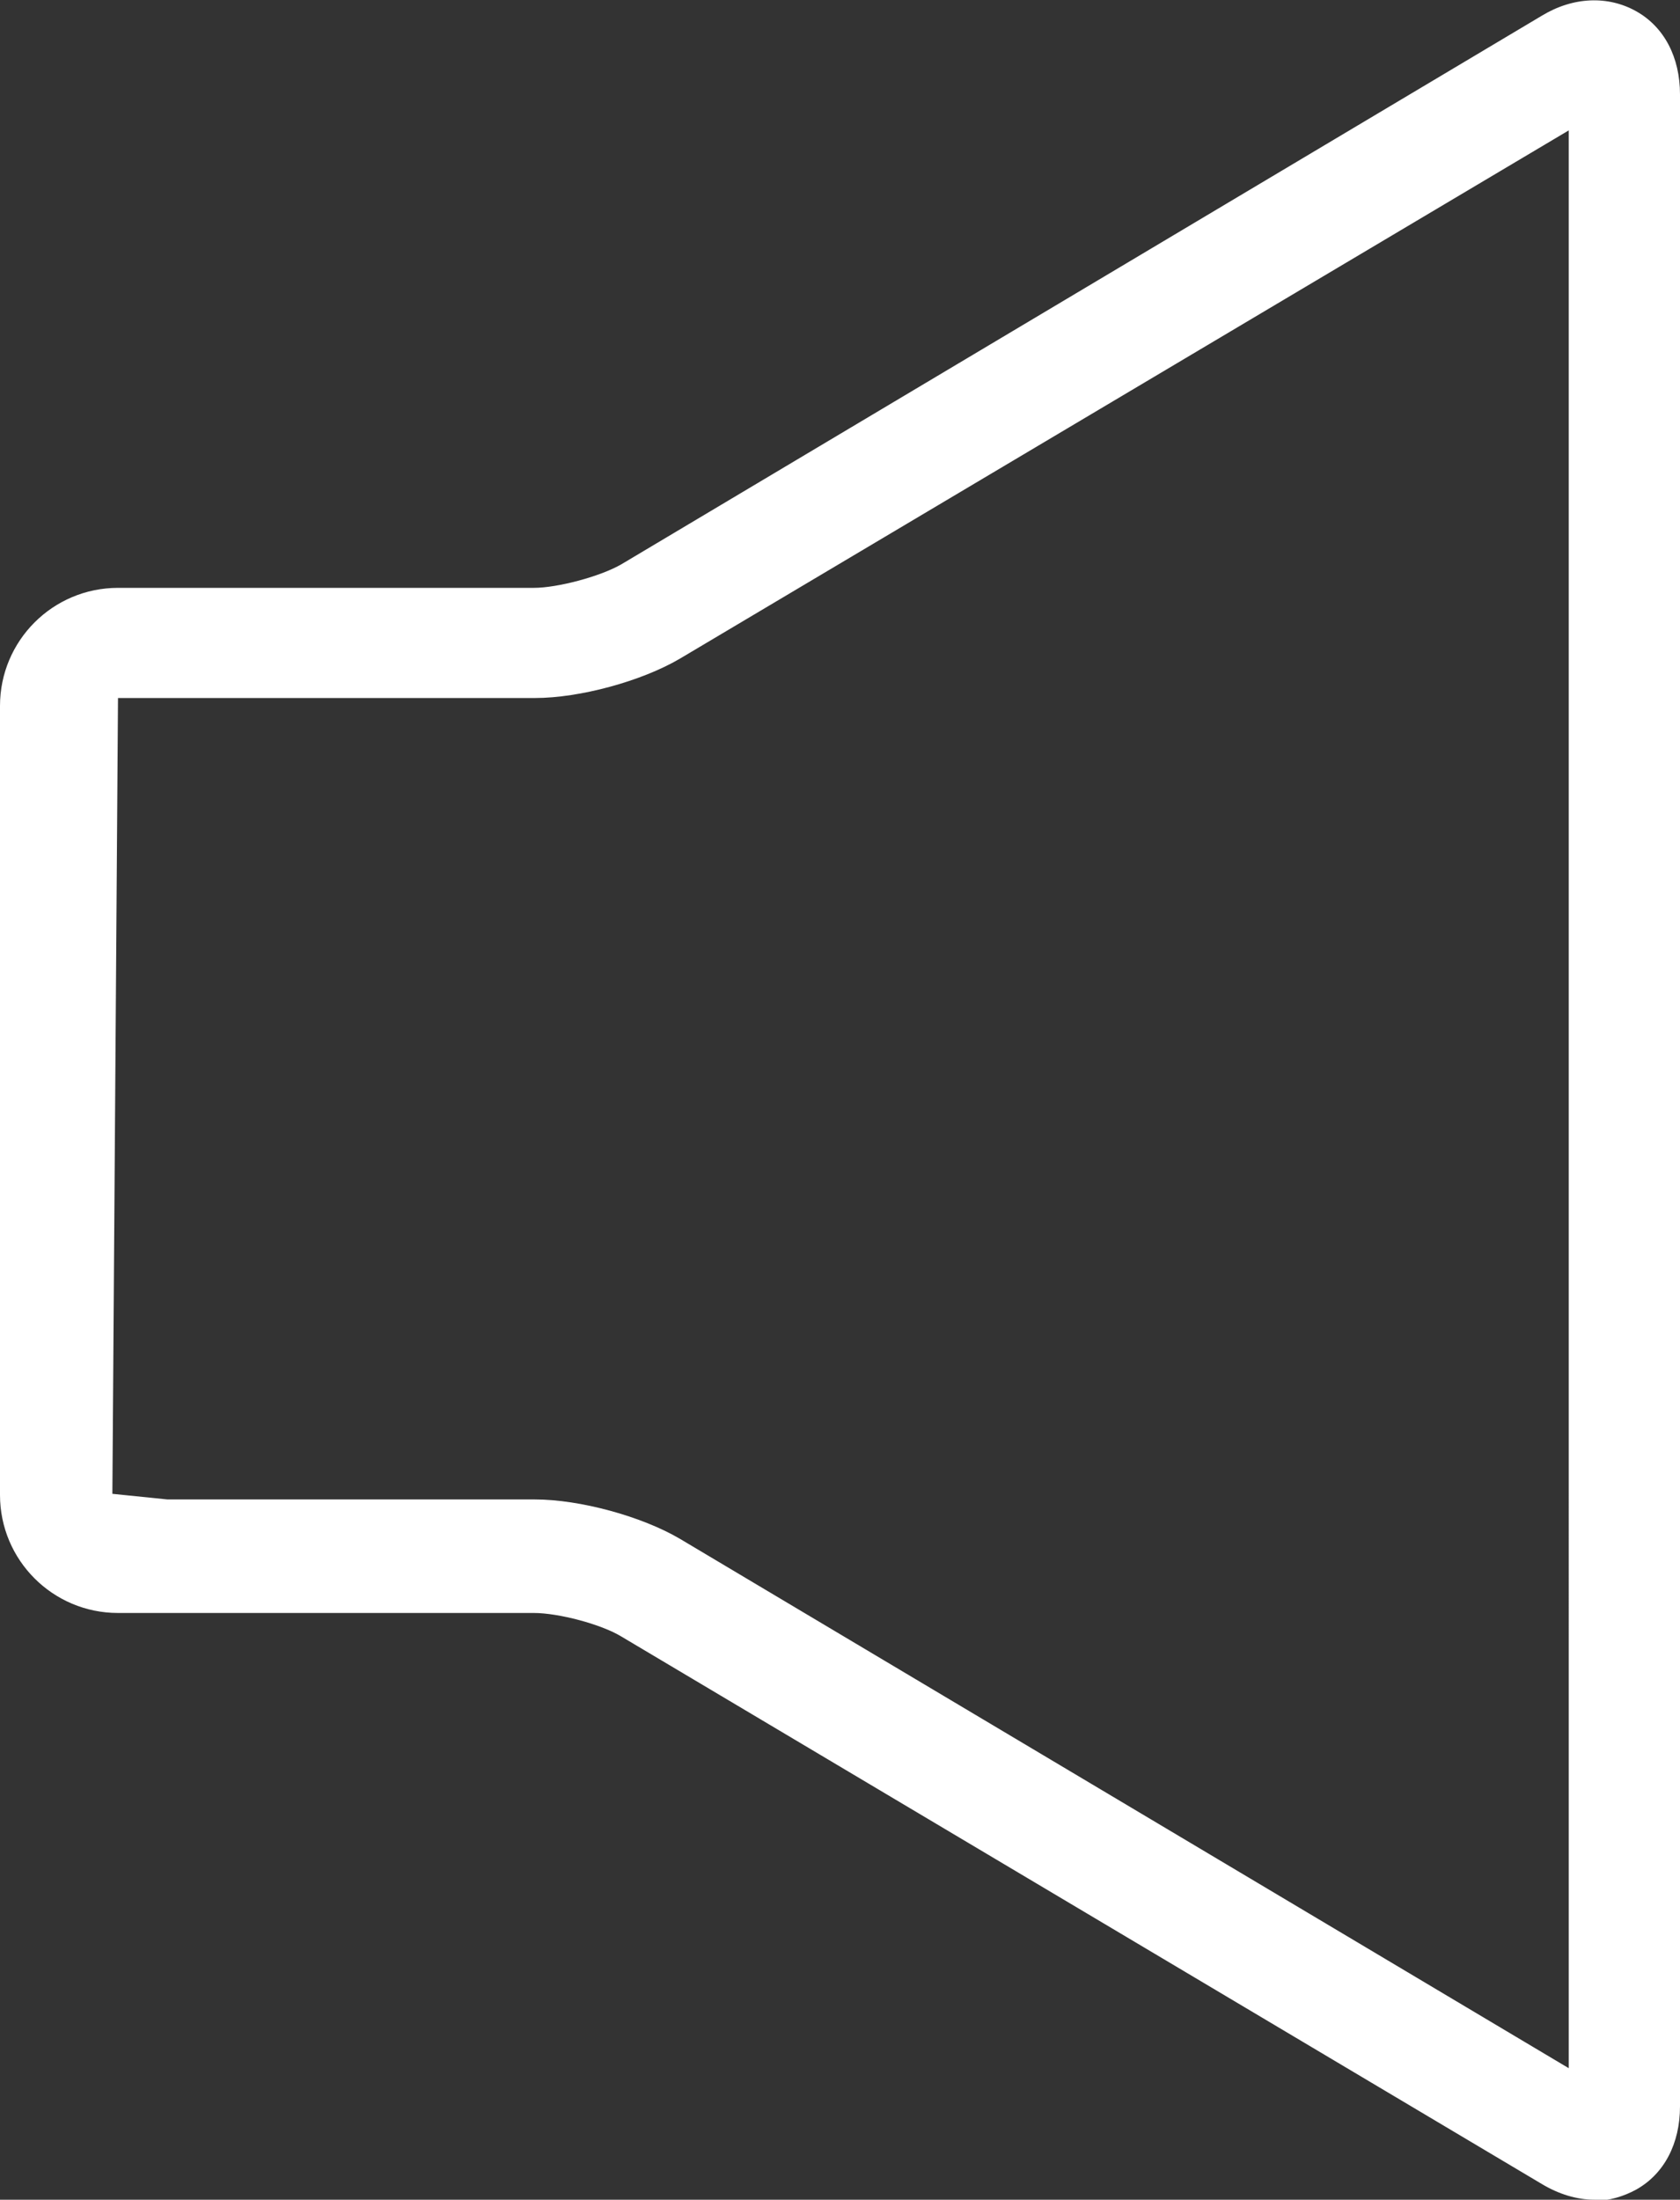<?xml version="1.0" encoding="UTF-8"?><svg id="_レイヤー_2" xmlns="http://www.w3.org/2000/svg" viewBox="0 0 14.95 19.57"><rect x="0" y="0" width="14.95" height="19.57" fill="#333333" stroke="none"/><defs><style>.cls-1{fill:#fff;stroke-width:0px;}</style></defs><g id="_サウンドボタン"><path class="cls-1" d="m14.19,19.57c-.16,0-.32-.05-.47-.14l-8.19-4.87c-.18-.11-.56-.21-.78-.21H1.05c-.58,0-1.05-.47-1.05-1.05v-7.02c0-.58.47-1.05,1.05-1.05h3.7c.21,0,.59-.1.78-.21L13.72.14c.28-.17.59-.18.84-.04.25.14.39.41.39.74v17.9c0,.33-.14.6-.39.74-.11.06-.24.1-.37.1ZM1.05,6.22l-.05,7.07.49.05h3.27c.4,0,.95.15,1.29.35l7.91,4.71V1.16l-7.91,4.7c-.34.2-.89.35-1.29.35H1.05Z"/></g></svg>